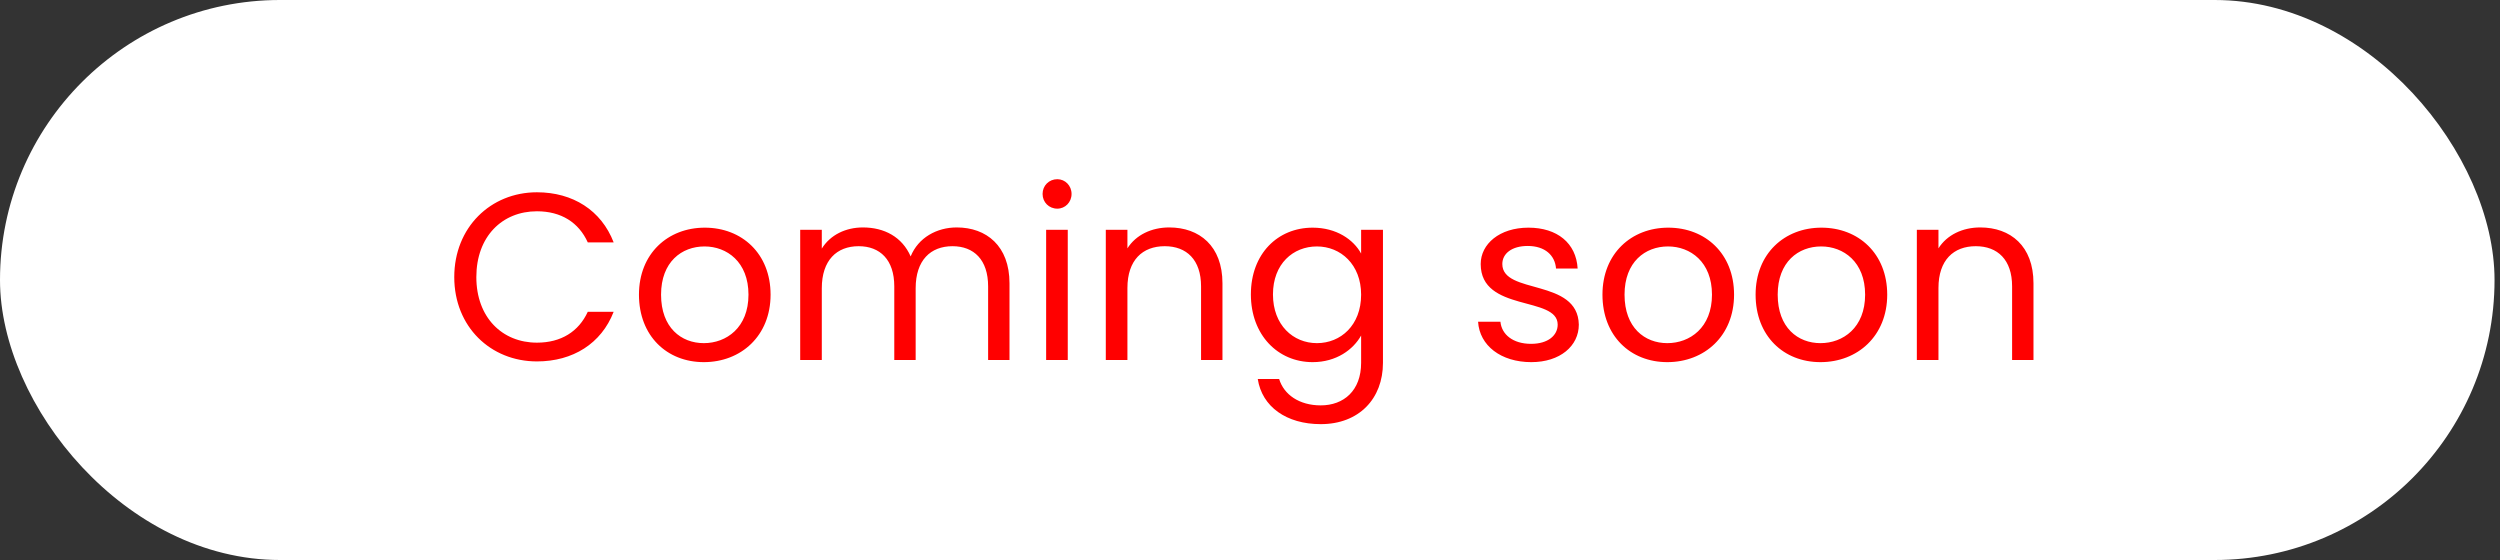 <svg xmlns="http://www.w3.org/2000/svg" width="125" height="28" viewBox="0 0 125 28" fill="none"><rect x="0" y="0" width="125" height="28" fill="#333333" stroke="none"/><rect width="124.727" height="28" rx="14" fill="white"></rect><path d="M22.713 13.854C22.713 16.337 24.53 18.071 26.847 18.071C28.64 18.071 30.066 17.18 30.683 15.589H29.389C28.937 16.575 28.058 17.133 26.847 17.133C25.112 17.133 23.817 15.874 23.817 13.854C23.817 11.823 25.112 10.564 26.847 10.564C28.058 10.564 28.937 11.122 29.389 12.12H30.683C30.066 10.516 28.64 9.614 26.847 9.614C24.53 9.614 22.713 11.372 22.713 13.854ZM38.529 14.733C38.529 12.678 37.092 11.383 35.239 11.383C33.397 11.383 31.948 12.678 31.948 14.733C31.948 16.8 33.35 18.107 35.191 18.107C37.044 18.107 38.529 16.8 38.529 14.733ZM33.053 14.733C33.053 13.094 34.086 12.322 35.227 12.322C36.343 12.322 37.424 13.094 37.424 14.733C37.424 16.384 36.319 17.157 35.191 17.157C34.062 17.157 33.053 16.384 33.053 14.733ZM49.406 18H50.475V14.163C50.475 12.298 49.322 11.372 47.838 11.372C46.84 11.372 45.913 11.882 45.533 12.821C45.106 11.847 44.215 11.372 43.146 11.372C42.29 11.372 41.518 11.74 41.09 12.429V11.49H40.01V18H41.09V14.413C41.09 13.011 41.839 12.31 42.932 12.31C44.001 12.31 44.714 12.987 44.714 14.318V18H45.783V14.413C45.783 13.011 46.531 12.31 47.624 12.31C48.693 12.31 49.406 12.987 49.406 14.318V18ZM52.307 18H53.388V11.49H52.307V18ZM52.866 10.433C53.258 10.433 53.578 10.113 53.578 9.697C53.578 9.281 53.258 8.96 52.866 8.96C52.45 8.96 52.129 9.281 52.129 9.697C52.129 10.113 52.45 10.433 52.866 10.433ZM60.053 18H61.123V14.163C61.123 12.298 59.97 11.372 58.462 11.372C57.583 11.372 56.799 11.74 56.371 12.417V11.49H55.29V18H56.371V14.401C56.371 12.999 57.131 12.31 58.236 12.31C59.329 12.31 60.053 12.987 60.053 14.318V18ZM62.544 14.722C62.544 16.741 63.886 18.107 65.632 18.107C66.82 18.107 67.664 17.477 68.056 16.776V18.142C68.056 19.532 67.188 20.269 66.036 20.269C64.967 20.269 64.195 19.734 63.957 18.95H62.888C63.102 20.34 64.326 21.207 66.036 21.207C67.949 21.207 69.148 19.936 69.148 18.142V11.49H68.056V12.678C67.675 11.977 66.82 11.383 65.632 11.383C63.886 11.383 62.544 12.69 62.544 14.722ZM68.056 14.733C68.056 16.266 67.034 17.157 65.846 17.157C64.658 17.157 63.648 16.254 63.648 14.722C63.648 13.189 64.658 12.322 65.846 12.322C67.034 12.322 68.056 13.225 68.056 14.733ZM78.941 16.23C78.894 13.902 75.116 14.745 75.116 13.201C75.116 12.678 75.591 12.298 76.387 12.298C77.254 12.298 77.753 12.773 77.801 13.427H78.882C78.81 12.156 77.86 11.383 76.423 11.383C74.974 11.383 74.035 12.203 74.035 13.201C74.035 15.624 77.884 14.781 77.884 16.23C77.884 16.765 77.409 17.192 76.553 17.192C75.639 17.192 75.081 16.717 75.021 16.087H73.904C73.976 17.275 75.045 18.107 76.565 18.107C78.003 18.107 78.941 17.299 78.941 16.23ZM86.703 14.733C86.703 12.678 85.266 11.383 83.413 11.383C81.572 11.383 80.123 12.678 80.123 14.733C80.123 16.8 81.524 18.107 83.365 18.107C85.219 18.107 86.703 16.8 86.703 14.733ZM81.227 14.733C81.227 13.094 82.261 12.322 83.401 12.322C84.518 12.322 85.599 13.094 85.599 14.733C85.599 16.384 84.494 17.157 83.365 17.157C82.237 17.157 81.227 16.384 81.227 14.733ZM94.361 14.733C94.361 12.678 92.924 11.383 91.071 11.383C89.229 11.383 87.78 12.678 87.78 14.733C87.78 16.8 89.182 18.107 91.023 18.107C92.876 18.107 94.361 16.8 94.361 14.733ZM88.885 14.733C88.885 13.094 89.918 12.322 91.059 12.322C92.175 12.322 93.256 13.094 93.256 14.733C93.256 16.384 92.152 17.157 91.023 17.157C89.895 17.157 88.885 16.384 88.885 14.733ZM100.605 18H101.674V14.163C101.674 12.298 100.522 11.372 99.013 11.372C98.134 11.372 97.35 11.74 96.923 12.417V11.49H95.842V18H96.923V14.401C96.923 12.999 97.683 12.31 98.788 12.31C99.88 12.31 100.605 12.987 100.605 14.318V18Z" fill="#FF0000"></path></svg>